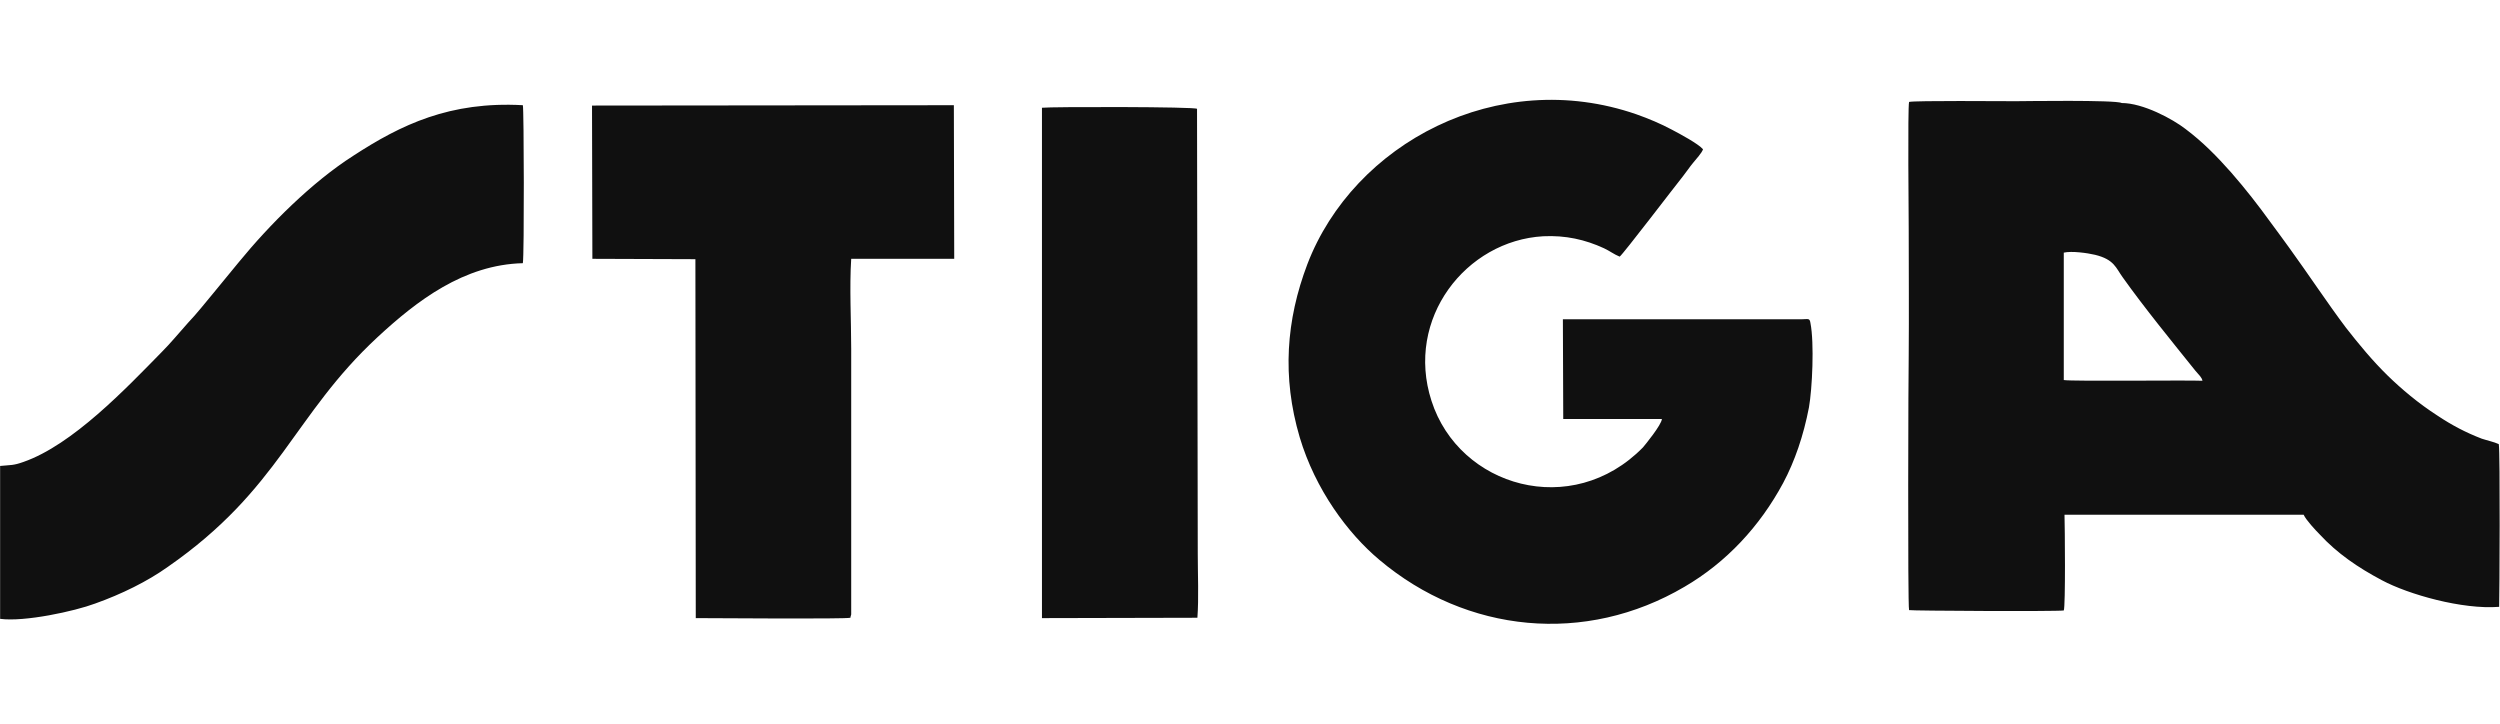 <?xml version="1.0" encoding="UTF-8"?>
<!DOCTYPE svg PUBLIC "-//W3C//DTD SVG 1.1//EN" "http://www.w3.org/Graphics/SVG/1.1/DTD/svg11.dtd">
<!-- Creator: CorelDRAW 2021.5 -->
<svg xmlns="http://www.w3.org/2000/svg" xml:space="preserve" width="190px" height="55px" version="1.1" style="shape-rendering:geometricPrecision; text-rendering:geometricPrecision; image-rendering:optimizeQuality; fill-rule:evenodd; clip-rule:evenodd"
viewBox="0 0 6.867 1.988"
 xmlns:xlink="http://www.w3.org/1999/xlink"
 xmlns:xodm="http://www.corel.com/coreldraw/odm/2003">
 <defs>
  <style type="text/css">
   <![CDATA[
    .fil1 {fill:none}
    .fil0 {fill:#101010}
   ]]>
  </style>
 </defs>
 <g id="Warstwa_x0020_1">
  <g id="_2655440502112">
   <path class="fil0" d="M5.669 0.694c0.022,-0.005 0.065,0.001 0.086,0.006 0.053,0.013 0.057,0.036 0.076,0.062 0.059,0.083 0.135,0.176 0.2,0.257 0.009,0.011 0.017,0.017 0.019,0.027 -0.037,-0.002 -0.361,0.002 -0.381,-0.002l0 -0.35zm0.159 -0.411c-0.015,-0.009 -0.273,-0.005 -0.29,-0.005 -0.038,0 -0.277,-0.002 -0.294,0.002 -0.004,0.017 -0.001,0.323 -0.001,0.349 0,0.116 0.001,0.233 0,0.349 -0.001,0.029 -0.003,0.684 0.001,0.698 0.006,0.002 0.404,0.004 0.425,0.001 0.005,-0.012 0.003,-0.232 0.002,-0.263l0.657 0c0.006,0.014 0.033,0.043 0.044,0.054 0.048,0.052 0.105,0.091 0.171,0.126 0.073,0.039 0.221,0.081 0.322,0.073 0.001,-0.023 0.003,-0.426 -0.001,-0.447 -0.013,-0.006 -0.032,-0.01 -0.047,-0.015 -0.044,-0.017 -0.082,-0.037 -0.121,-0.063 -0.053,-0.034 -0.1,-0.074 -0.137,-0.11 -0.041,-0.04 -0.08,-0.087 -0.115,-0.132 -0.049,-0.065 -0.104,-0.148 -0.154,-0.217 -0.017,-0.023 -0.033,-0.046 -0.052,-0.071 -0.037,-0.051 -0.069,-0.092 -0.109,-0.138 -0.039,-0.044 -0.078,-0.084 -0.126,-0.12 -0.035,-0.027 -0.116,-0.071 -0.175,-0.071zm-2.966 1.415l0.427 -0.001c0.004,-0.054 0.001,-0.12 0.001,-0.176l-0.002 -1.22c0,0 0,-0.001 0,-0.002 -0.001,-0.006 -0.403,-0.006 -0.426,-0.003l0 1.402zm-2.862 0.002c0.067,0.009 0.205,-0.021 0.261,-0.042 0.073,-0.026 0.144,-0.061 0.2,-0.101 0.308,-0.214 0.343,-0.415 0.576,-0.631 0.108,-0.1 0.237,-0.199 0.399,-0.203 0.004,-0.023 0.003,-0.423 0,-0.434 -0.2,-0.011 -0.334,0.053 -0.466,0.139 -0.114,0.073 -0.229,0.188 -0.315,0.293 -0.023,0.028 -0.045,0.055 -0.069,0.084 -0.021,0.025 -0.046,0.057 -0.07,0.082 -0.026,0.029 -0.047,0.055 -0.072,0.08 -0.098,0.1 -0.245,0.255 -0.38,0.302 -0.028,0.01 -0.034,0.008 -0.064,0.011l0 0.42zm1.627 -0.989l0.283 0.001 0.001 0.986c0.048,0 0.409,0.003 0.425,-0.001 0,-0.001 0,-0.002 0,-0.002l0.002 -0.007c0,-0.001 0,-0.005 0,-0.007l0 -0.723c0,-0.078 -0.005,-0.169 0,-0.247l0.283 0 -0.001 -0.422 -0.994 0.001 0.001 0.421zm2.822 -0.006c0.009,-0.006 0.153,-0.195 0.174,-0.221 0.011,-0.014 0.018,-0.025 0.028,-0.037 0.008,-0.01 0.024,-0.027 0.027,-0.037 -0.013,-0.015 -0.063,-0.042 -0.086,-0.054 -0.03,-0.016 -0.063,-0.03 -0.097,-0.042 -0.381,-0.132 -0.777,0.08 -0.904,0.412 -0.058,0.153 -0.07,0.309 -0.021,0.475 0.043,0.144 0.132,0.264 0.219,0.337 0.24,0.202 0.566,0.234 0.838,0.074 0.115,-0.067 0.207,-0.166 0.271,-0.285 0.032,-0.06 0.056,-0.13 0.071,-0.208 0.009,-0.051 0.015,-0.176 0.004,-0.232 -0.002,-0.014 -0.007,-0.01 -0.023,-0.01l-0.657 0 0.001 0.274 0.271 0c-0.001,0.016 -0.046,0.071 -0.052,0.078 -0.195,0.199 -0.505,0.109 -0.581,-0.128 -0.073,-0.226 0.095,-0.44 0.307,-0.452 0.061,-0.003 0.115,0.009 0.167,0.033 0.015,0.007 0.028,0.017 0.043,0.023z"/>
  </g>
  <rect class="fil1" width="6.867" height="1.988"/>
 </g>
</svg>
